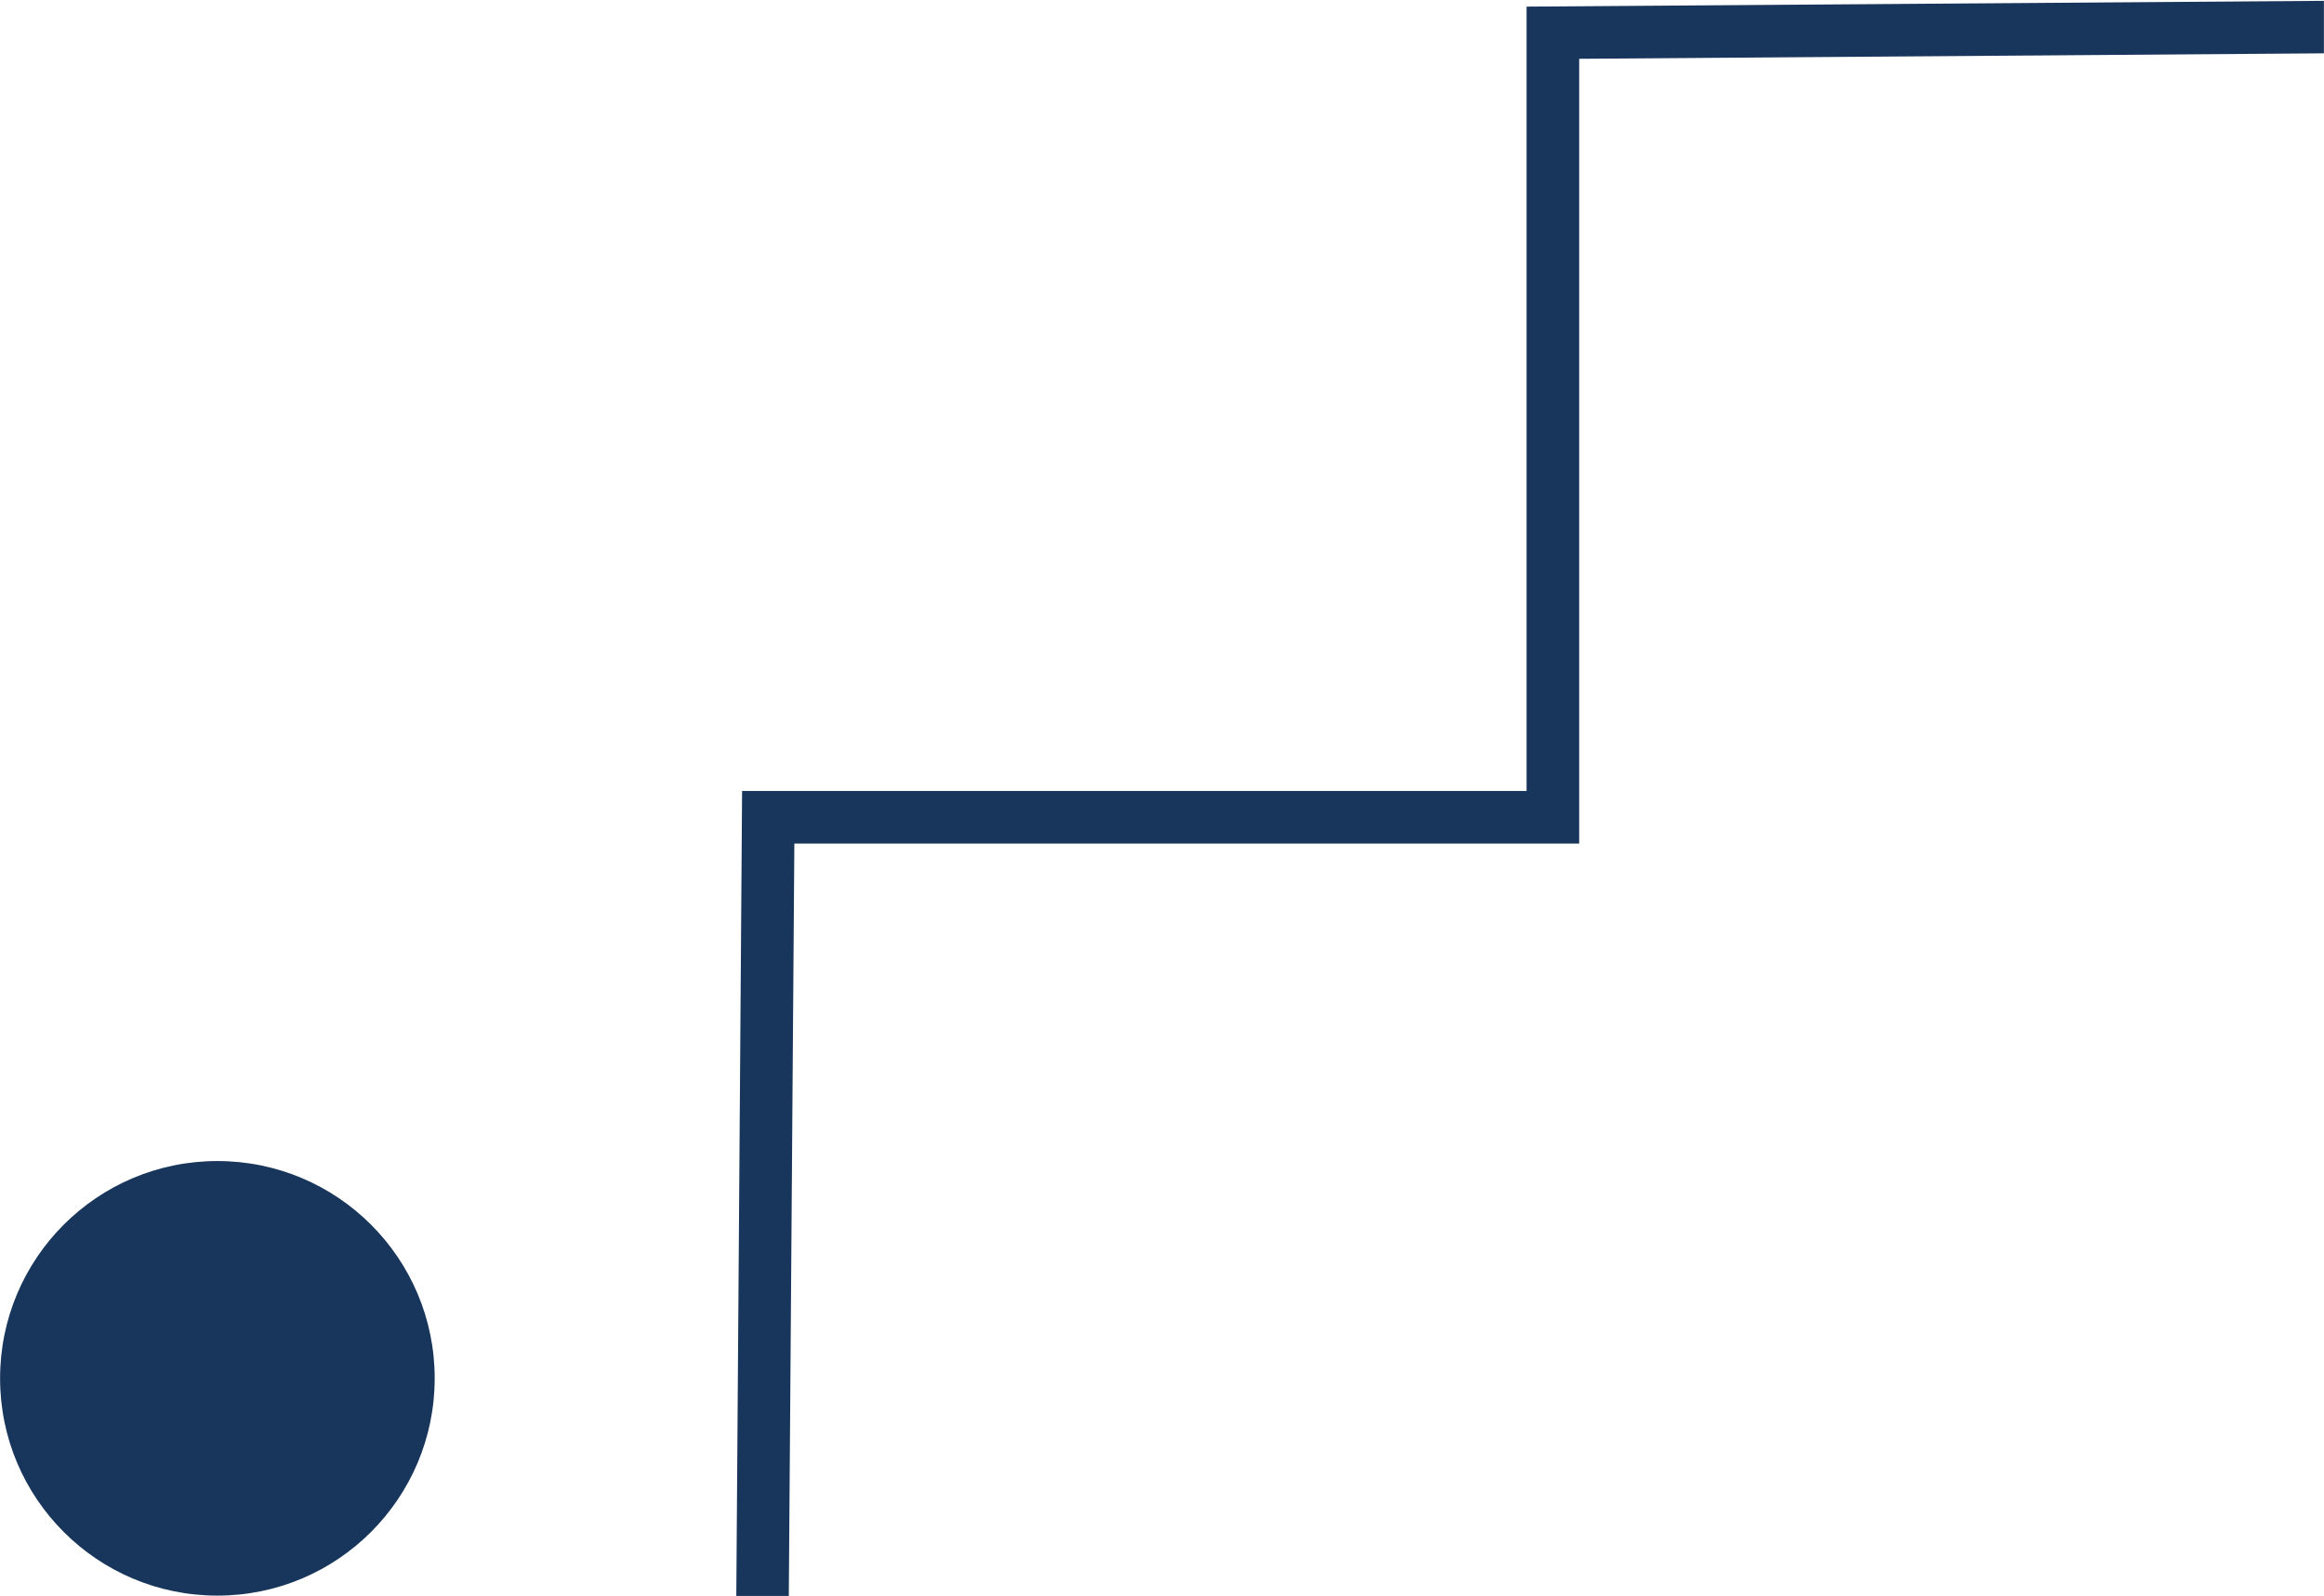 <svg xmlns="http://www.w3.org/2000/svg" id="Layer_1" data-name="Layer 1" viewBox="0 0 280.63 192.76"><defs><style>.cls-1{fill:#18355b;}</style></defs><circle class="cls-1" cx="26.25" cy="166.45" r="26.24"></circle><polygon class="cls-1" points="280.62 0.1 280.62 6.44 190.69 7.1 190.69 101.87 95.92 101.87 95.25 192.73 88.91 192.73 89.61 95.52 184.34 95.52 184.34 0.8 280.62 0.1"></polygon></svg>